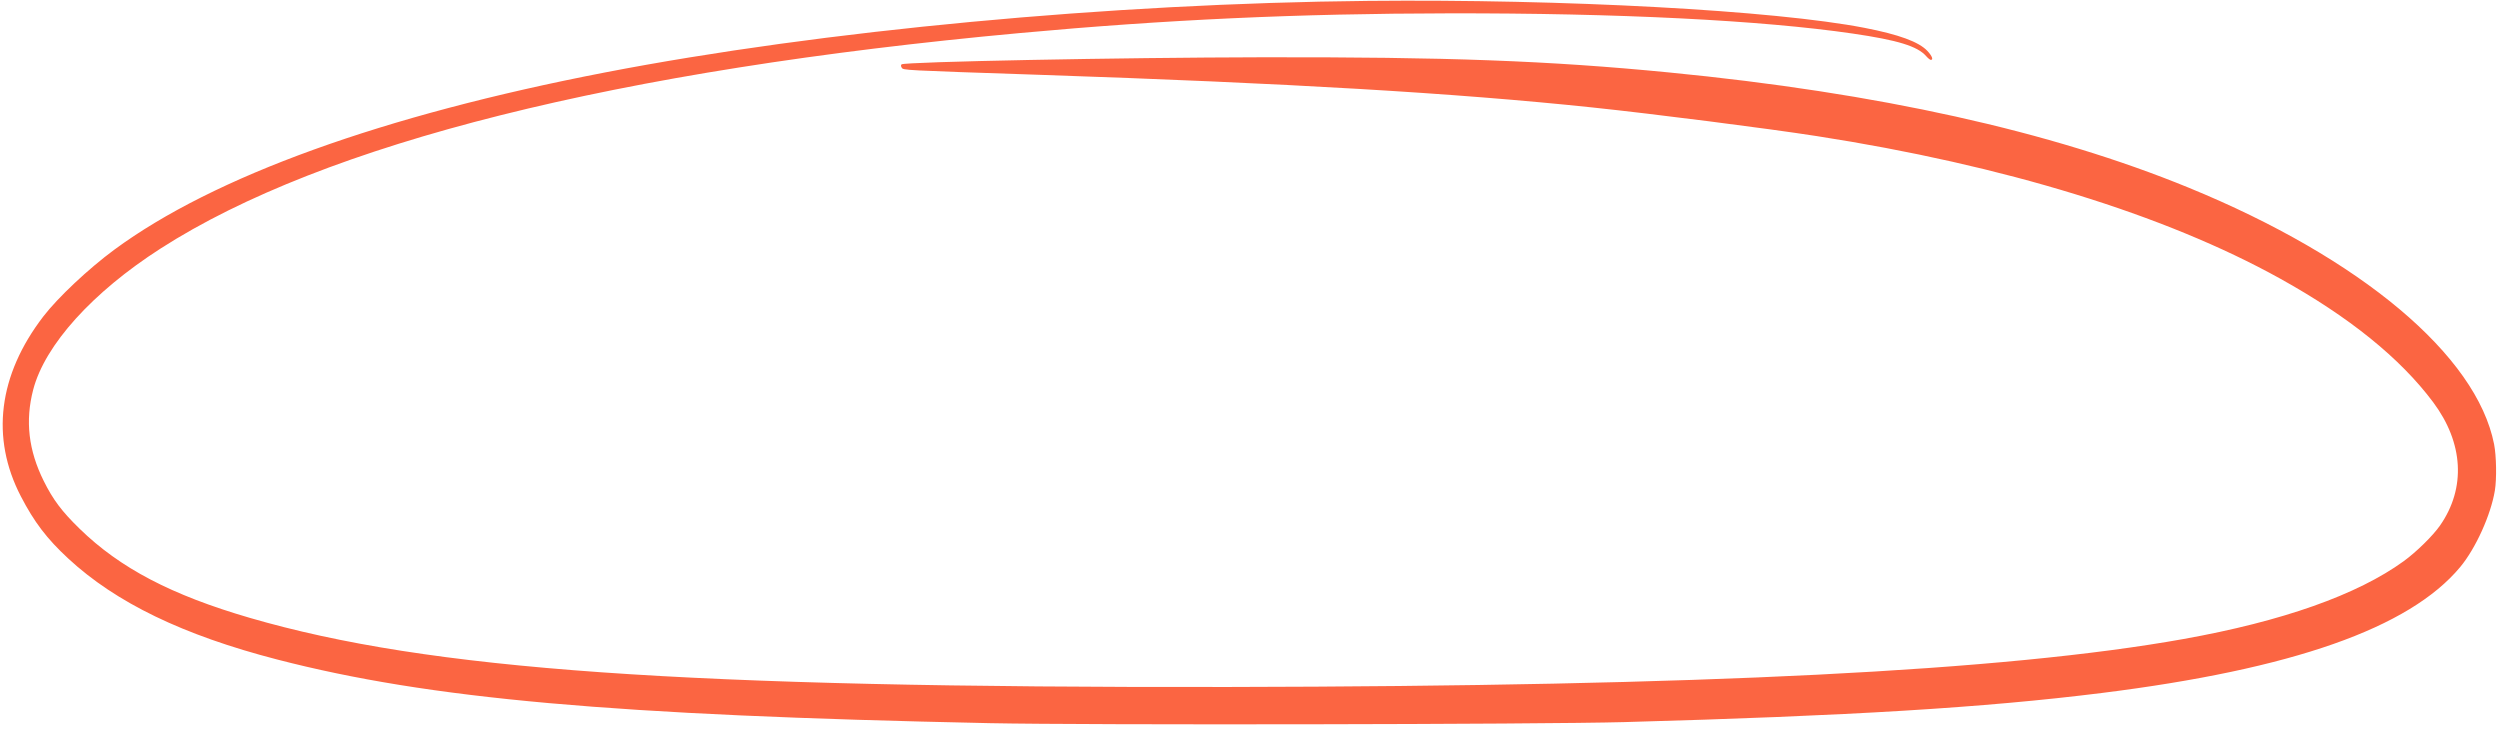 <?xml version="1.0" encoding="UTF-8"?> <svg xmlns="http://www.w3.org/2000/svg" width="449" height="131" viewBox="0 0 449 131" fill="none"> <path fill-rule="evenodd" clip-rule="evenodd" d="M245.731 0.159C199.445 0.613 147.665 5.469 108.658 13.013C68.68 20.745 38.423 31.672 20.546 44.834C15.908 48.248 10.387 53.441 7.774 56.844C-0.297 67.36 -1.705 78.639 3.744 89.137C6.156 93.786 8.406 96.74 12.253 100.305C20.811 108.238 32.876 114.071 49.777 118.446C77.104 125.52 110.081 128.465 177.81 129.881C195.217 130.245 276.6 130.108 291.73 129.689C332.227 128.569 356.314 127.101 377.425 124.467C411.708 120.189 432.709 112.815 441.846 101.847C444.622 98.515 447.352 92.496 448.077 88.107C448.422 86.018 448.353 81.884 447.938 79.774C444.796 63.824 424.031 46.386 393.077 33.703C368.29 23.547 337.276 16.672 299.728 13.009C278.138 10.903 259.934 10.225 226.664 10.286C201.411 10.332 162.432 11.098 161.925 11.558C161.777 11.693 161.786 11.903 161.951 12.157C162.249 12.618 161.99 12.604 186.393 13.426C231.44 14.942 261.307 16.702 285.923 19.291C297.072 20.464 317.298 23.045 326.325 24.448C359.902 29.664 388.779 38.543 409.47 50.013C421.895 56.902 431.076 64.314 436.994 72.235C442.455 79.546 442.91 87.659 438.235 94.375C436.954 96.216 433.975 99.142 431.711 100.785C423.379 106.83 409.934 111.584 392.161 114.767C360.051 120.519 305.911 123.24 220.768 123.381C122.538 123.545 77.02 120.332 44.862 110.967C30.79 106.868 21.561 102.036 14.304 94.966C11.101 91.845 9.534 89.761 7.858 86.391C5.117 80.883 4.505 75.597 5.958 70.004C8.047 61.969 16.591 52.5 28.854 44.628C58.246 25.761 110.878 12.567 183.22 5.931C209.52 3.519 232.999 2.441 260.253 2.396C290.562 2.345 316.379 3.638 332.733 6.026C340.849 7.211 344.394 8.302 345.951 10.095C346.268 10.459 346.639 10.757 346.776 10.757C347.272 10.756 347.006 10.056 346.169 9.158C344.637 7.516 341.05 6.199 334.839 4.996C318.625 1.857 280.974 -0.187 245.731 0.159Z" fill="#FB6542"></path> </svg> 